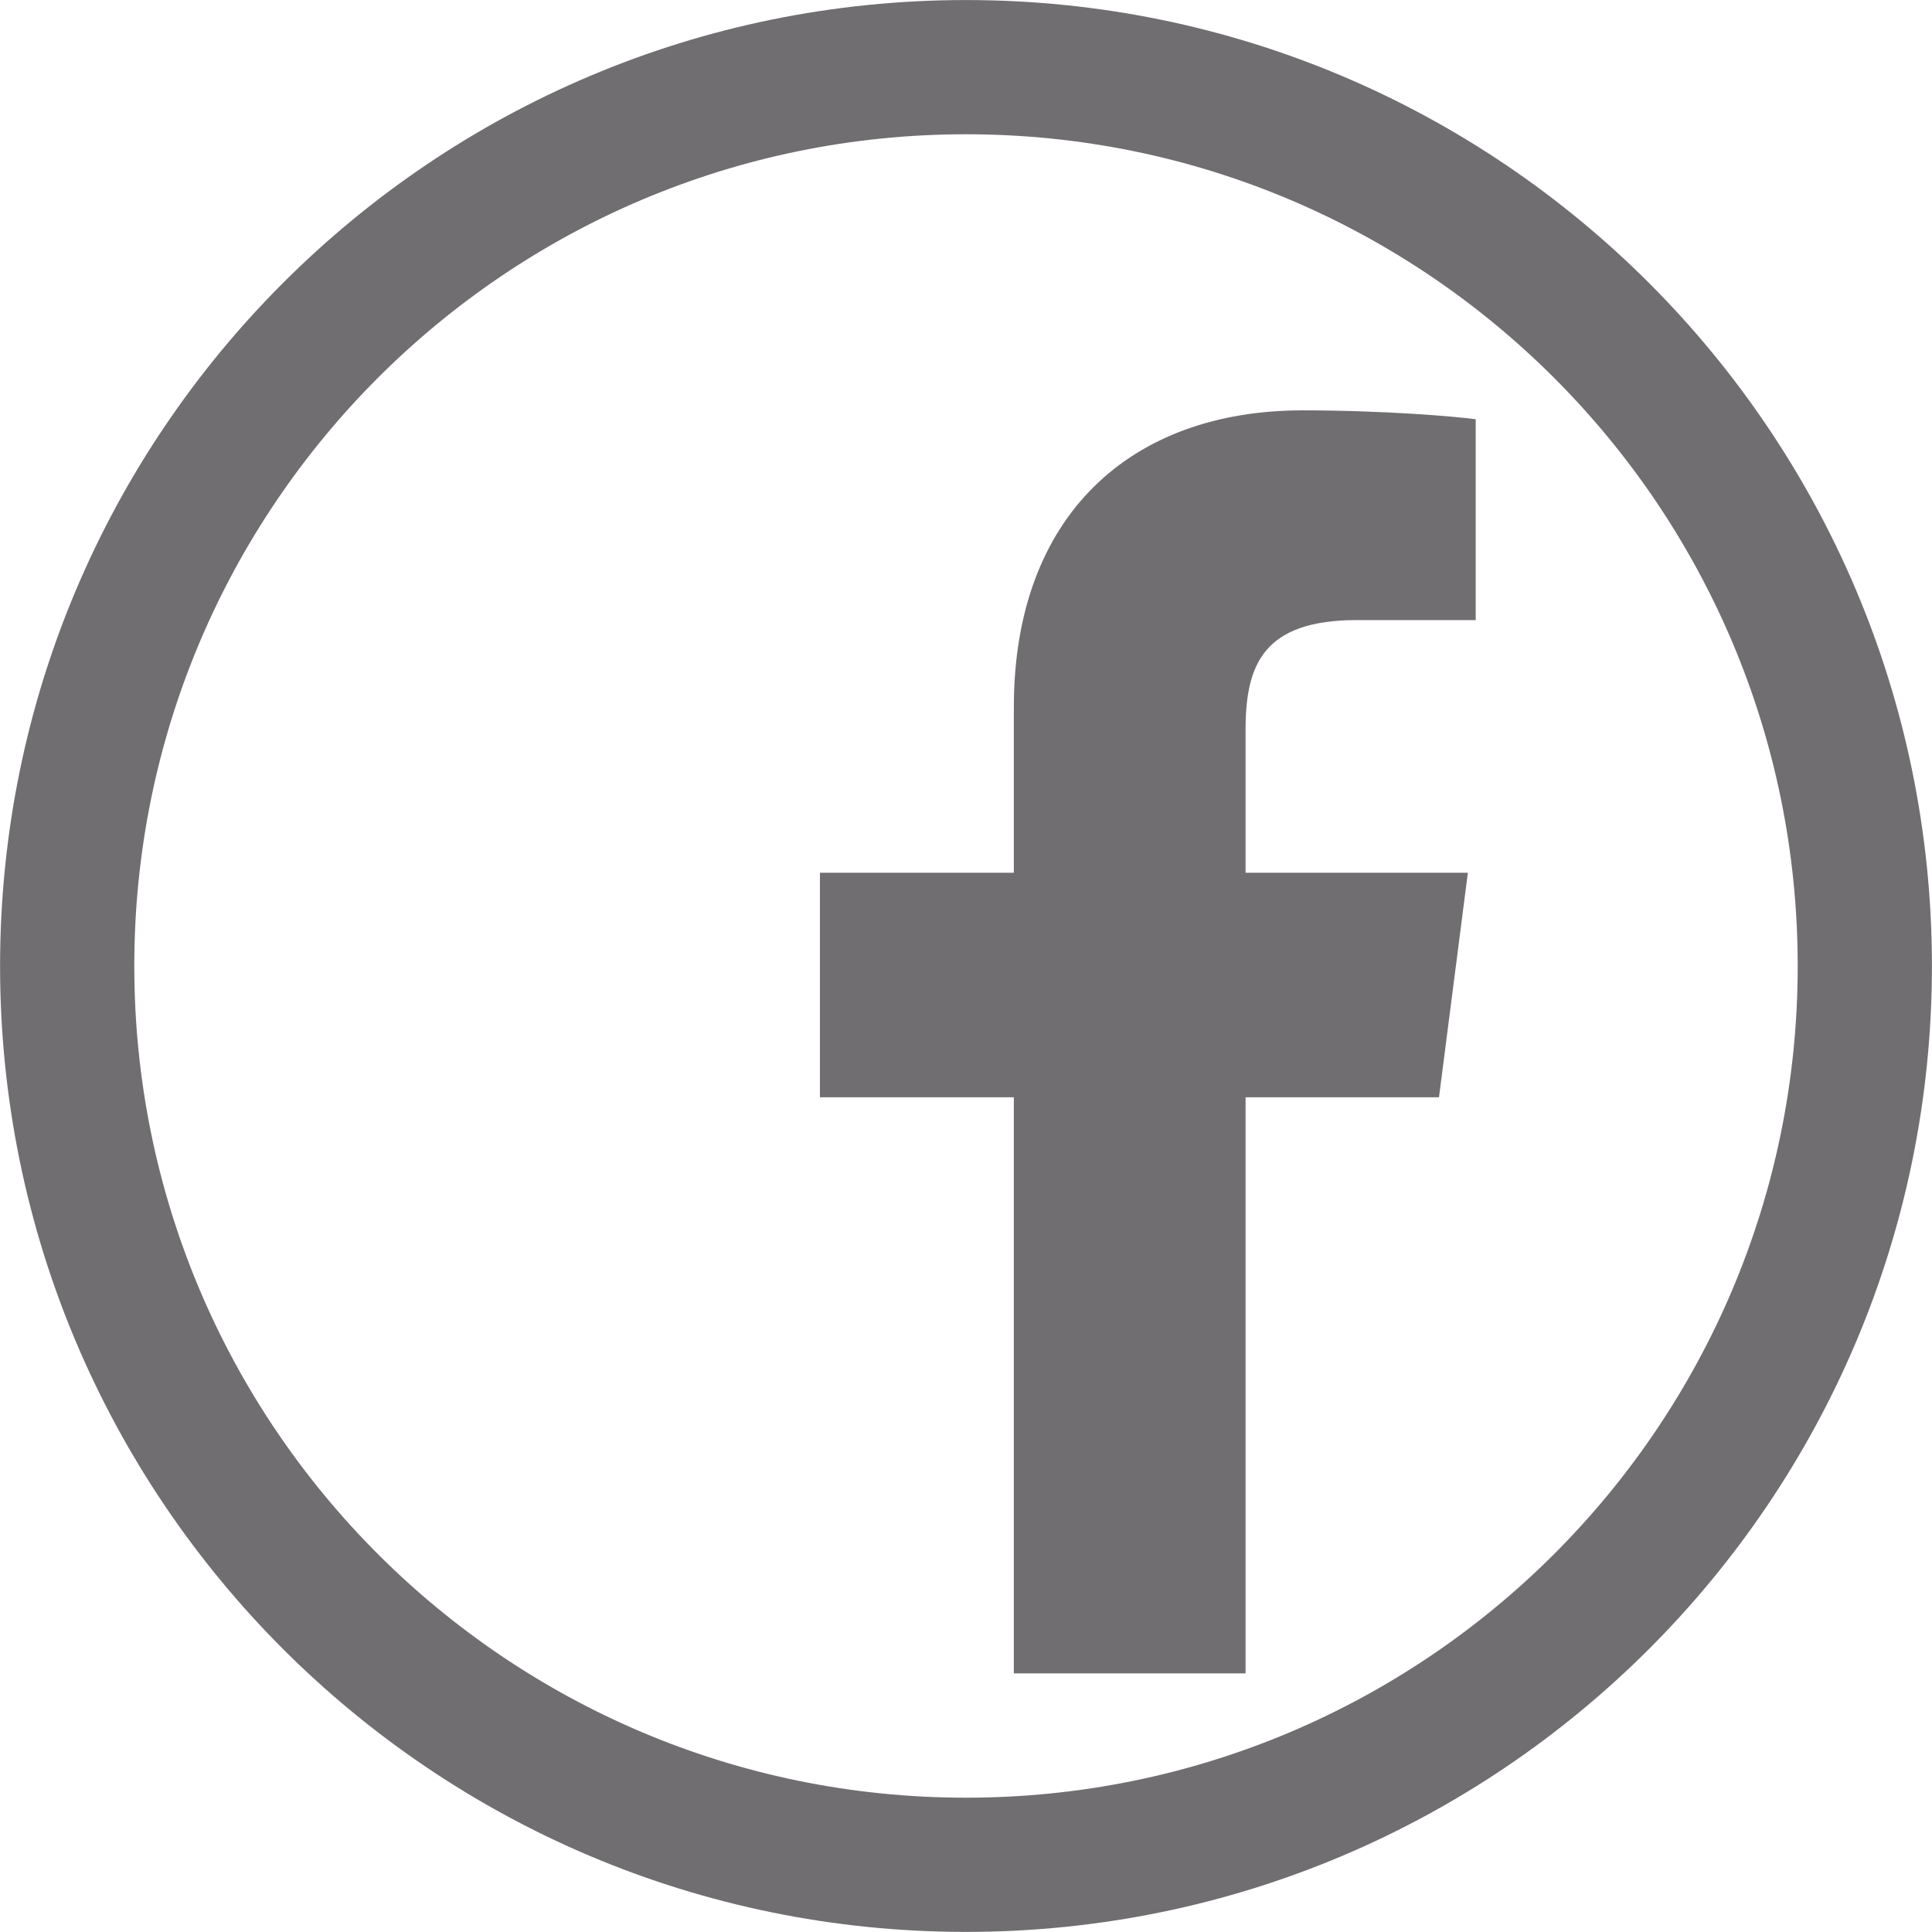 <?xml version="1.0" encoding="utf-8"?>
<!-- Generator: Adobe Illustrator 16.0.0, SVG Export Plug-In . SVG Version: 6.00 Build 0)  -->
<!DOCTYPE svg PUBLIC "-//W3C//DTD SVG 1.1//EN" "http://www.w3.org/Graphics/SVG/1.1/DTD/svg11.dtd">
<svg version="1.1" id="Layer_1" xmlns="http://www.w3.org/2000/svg" xmlns:xlink="http://www.w3.org/1999/xlink" x="0px" y="0px"
	 width="79.56px" height="79.56px" viewBox="0 0 79.56 79.56" enable-background="new 0 0 79.56 79.56" xml:space="preserve">
<path fill="#706E70" d="M39.78,0.002c-21.968,0-39.777,17.809-39.777,39.777c0,21.968,17.809,39.777,39.777,39.777
	S79.557,61.748,79.557,39.78C79.557,17.811,61.748,0.002,39.78,0.002z M39.78,74.029c-18.916,0-34.25-15.334-34.25-34.25
	c0-18.916,15.334-34.25,34.25-34.25s34.25,15.334,34.25,34.25C74.029,58.695,58.695,74.029,39.78,74.029z"/>
<path fill="#706E70" d="M41.75,29.124v6.816h-7.985v9.246h7.985V68.91h9.543V45.186h7.965l1.189-9.246h-9.154v-5.903
	c0-2.677,0.748-4.502,4.584-4.502h4.893v-8.271c-0.846-0.114-3.748-0.365-7.133-0.365C46.58,16.898,41.75,21.211,41.75,29.124"/>
</svg>
